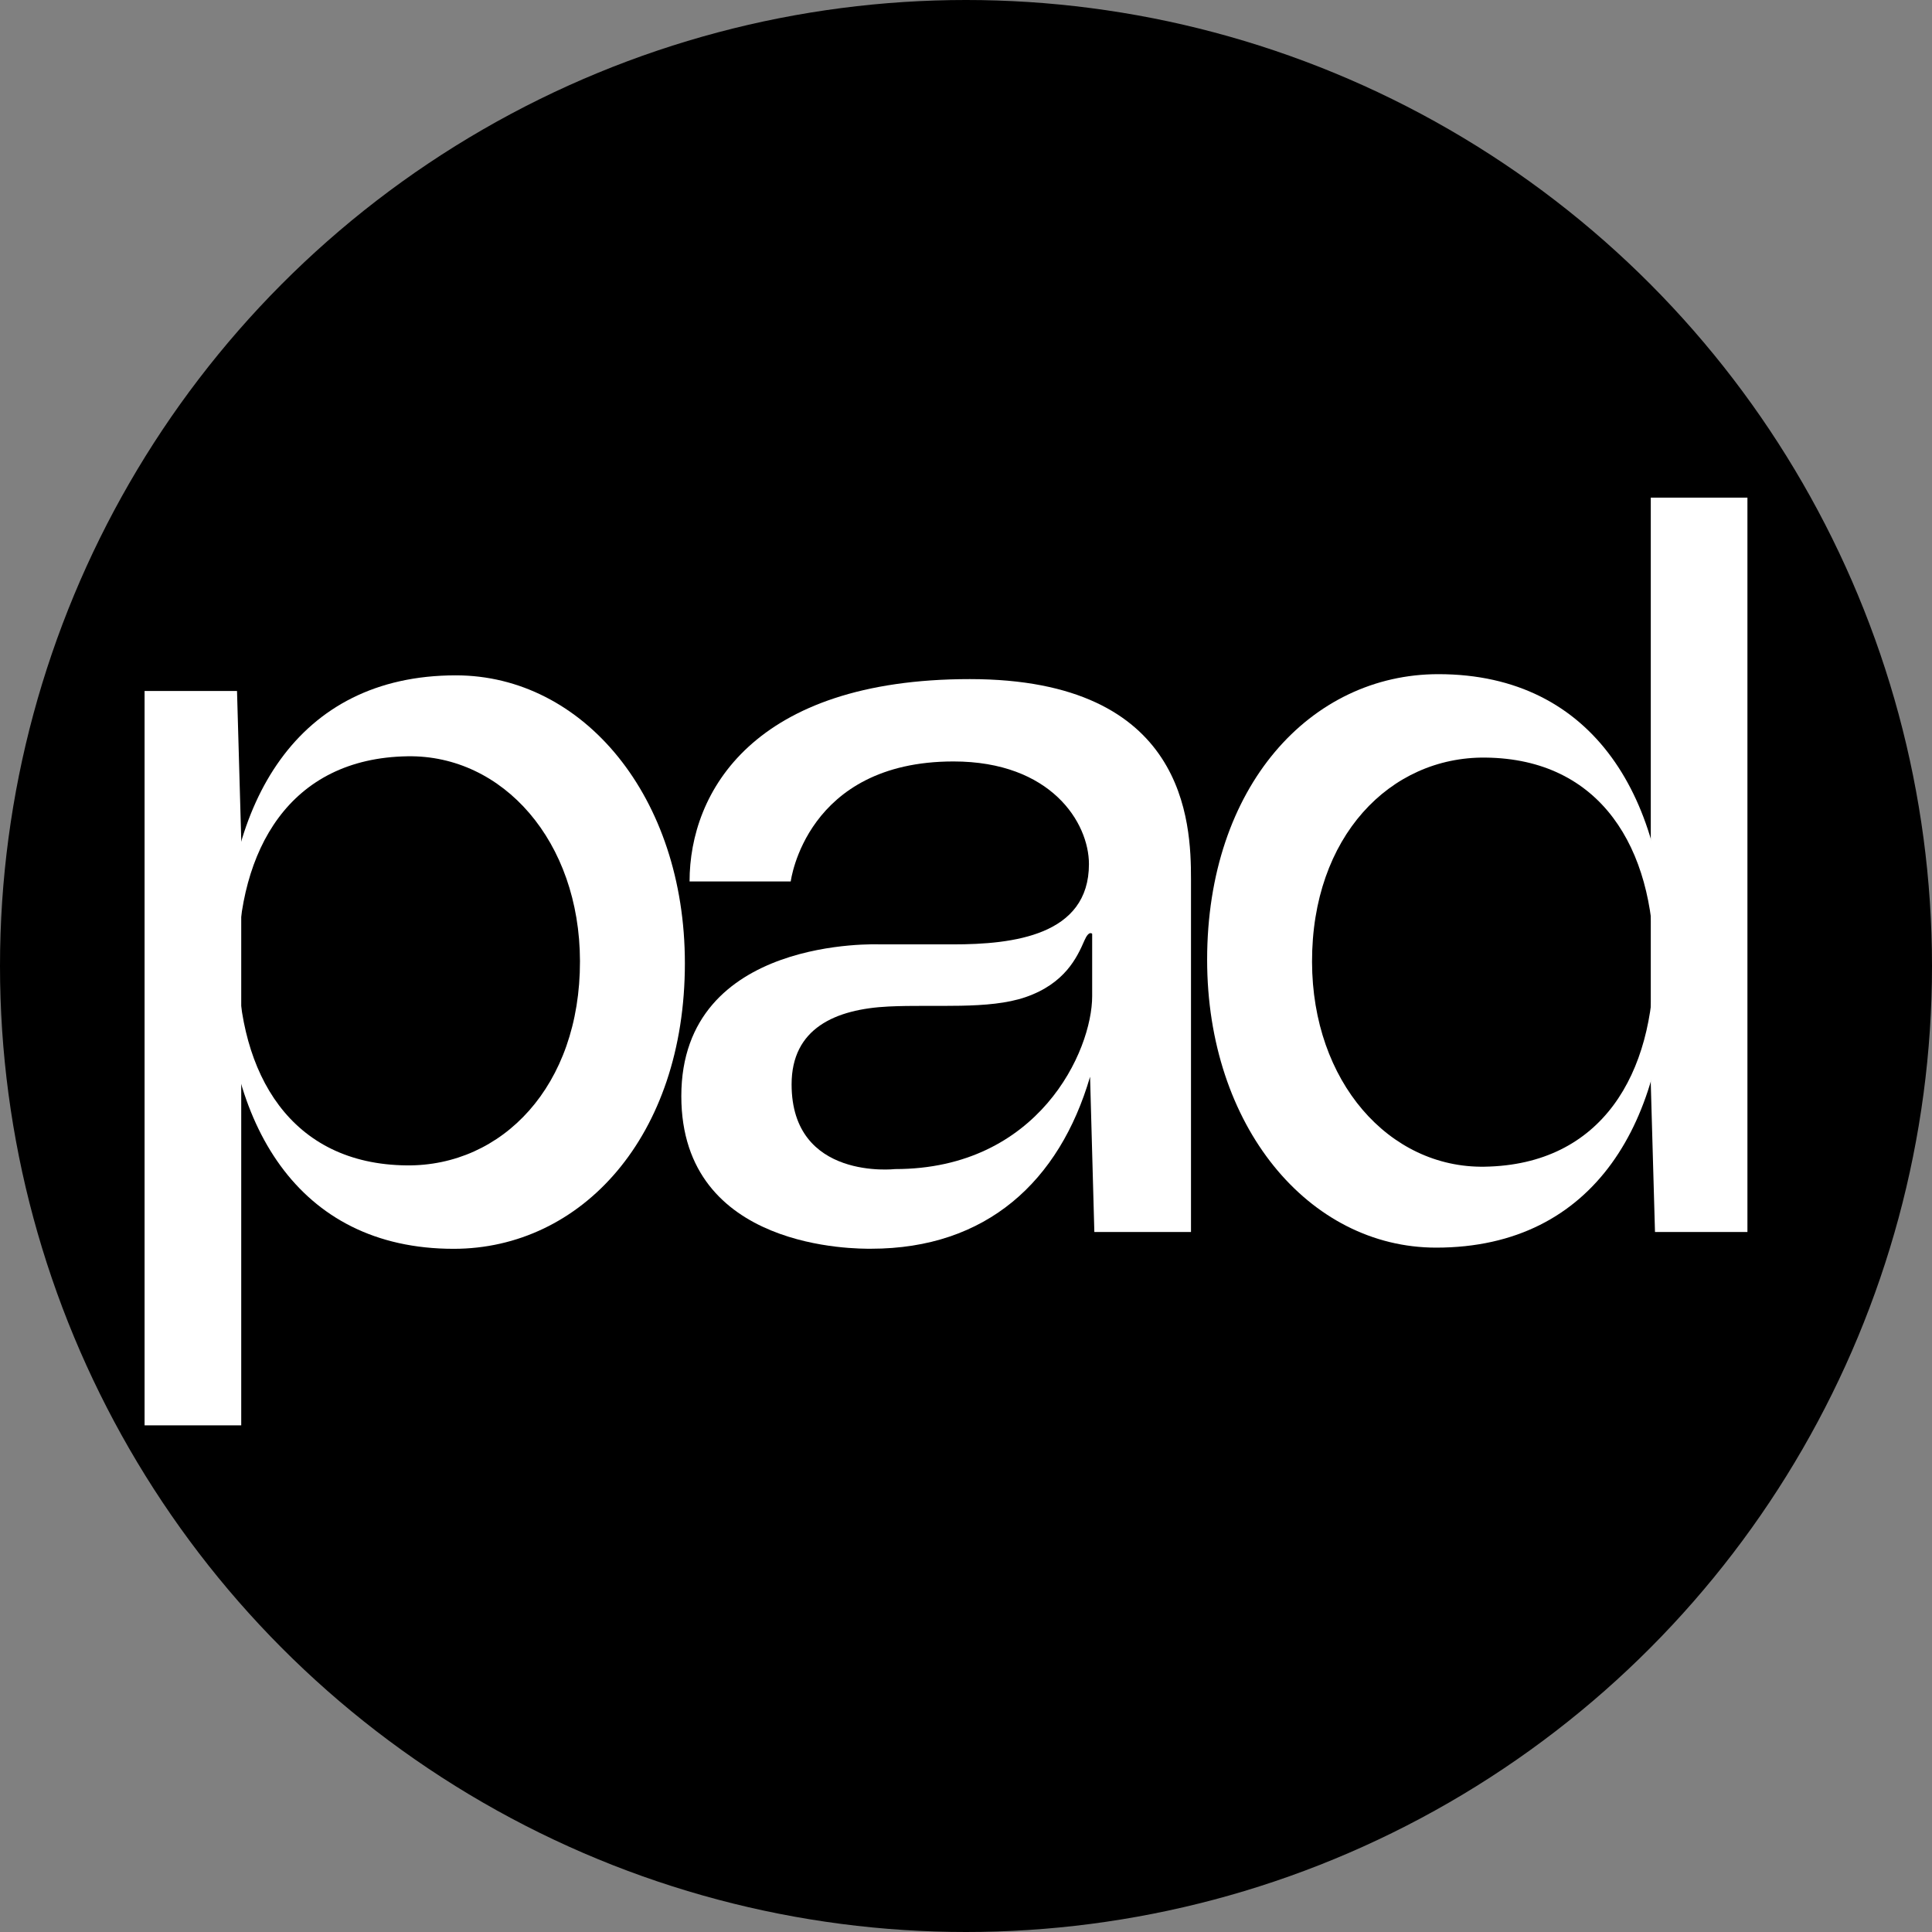 <?xml version="1.0" encoding="UTF-8"?> <svg xmlns="http://www.w3.org/2000/svg" id="pad-icon" width="512.61" height="512.61" viewBox="0 0 512.61 512.61"><rect x="0" y="0" width="512.61" height="512.61" fill="#808080" stroke="none"/><defs><style>.cls-1{fill:#fff;}</style></defs><circle cx="256.305" cy="256.305" r="256.305"></circle><path class="cls-1" d="M289.224,285.685c-8.115,27.741-27.455,45.637-58.12,45.637-3.511,0-50.333.597-50.333-40.487,0-42.606,52.672-40.265,52.672-40.265h19.432c15.921,0,36.049-2.341,36.049-21.303,0-11.003-10.066-27.233-35.94-27.233-39.205,0-43.182,31.837-43.182,31.837h-26.843c0-23.722,16.931-53.686,74.362-53.686s58.68,38.08,58.68,53.062v93.639h-25.643l-1.135-41.201ZM289.782,247.761s-.849-.991-2.029,1.717c-1.966,4.513-5.171,11.486-15.665,15.094-9.771,3.359-23.942,1.882-36.308,2.48-14.225.688-25.748,5.836-25.748,20.662,0,25.595,27.467,22.473,27.467,22.473,38.08,0,52.282-31.369,52.282-45.883v-16.543Z"></path><polygon class="cls-1" points="64.004 378.185 38.361 378.185 38.361 183.331 62.887 183.331 64.004 222.713 64.004 378.185"></polygon><path class="cls-1" d="M181.717,255.558c0,46.046-27.513,75.785-61.352,75.785-41.661,0-60.685-33.607-60.685-75.785s18.79-76.37,61.27-76.37c33.838,0,60.767,32.288,60.767,76.37ZM108.143,200.661c-31.322.491-44.995,24.827-44.953,54.59.042,29.774,13.961,53.646,44.698,53.958,25.301.257,46.057-20.99,45.993-54.204-.061-31.785-20.449-54.74-45.738-54.344Z"></path><polygon class="cls-1" points="437.996 132.032 463.639 132.032 463.639 326.886 439.113 326.886 437.996 287.504 437.996 132.032"></polygon><path class="cls-1" d="M320.283,254.659c0-46.046,27.513-75.785,61.352-75.785,41.661,0,60.685,33.607,60.685,75.785s-18.79,76.37-61.27,76.37c-33.838,0-60.767-32.288-60.767-76.37ZM393.857,309.556c31.322-.491,44.995-24.827,44.953-54.59-.042-29.774-13.961-53.646-44.698-53.958-25.301-.257-46.057,20.99-45.993,54.204.061,31.785,20.449,54.74,45.738,54.344Z"></path></svg> 